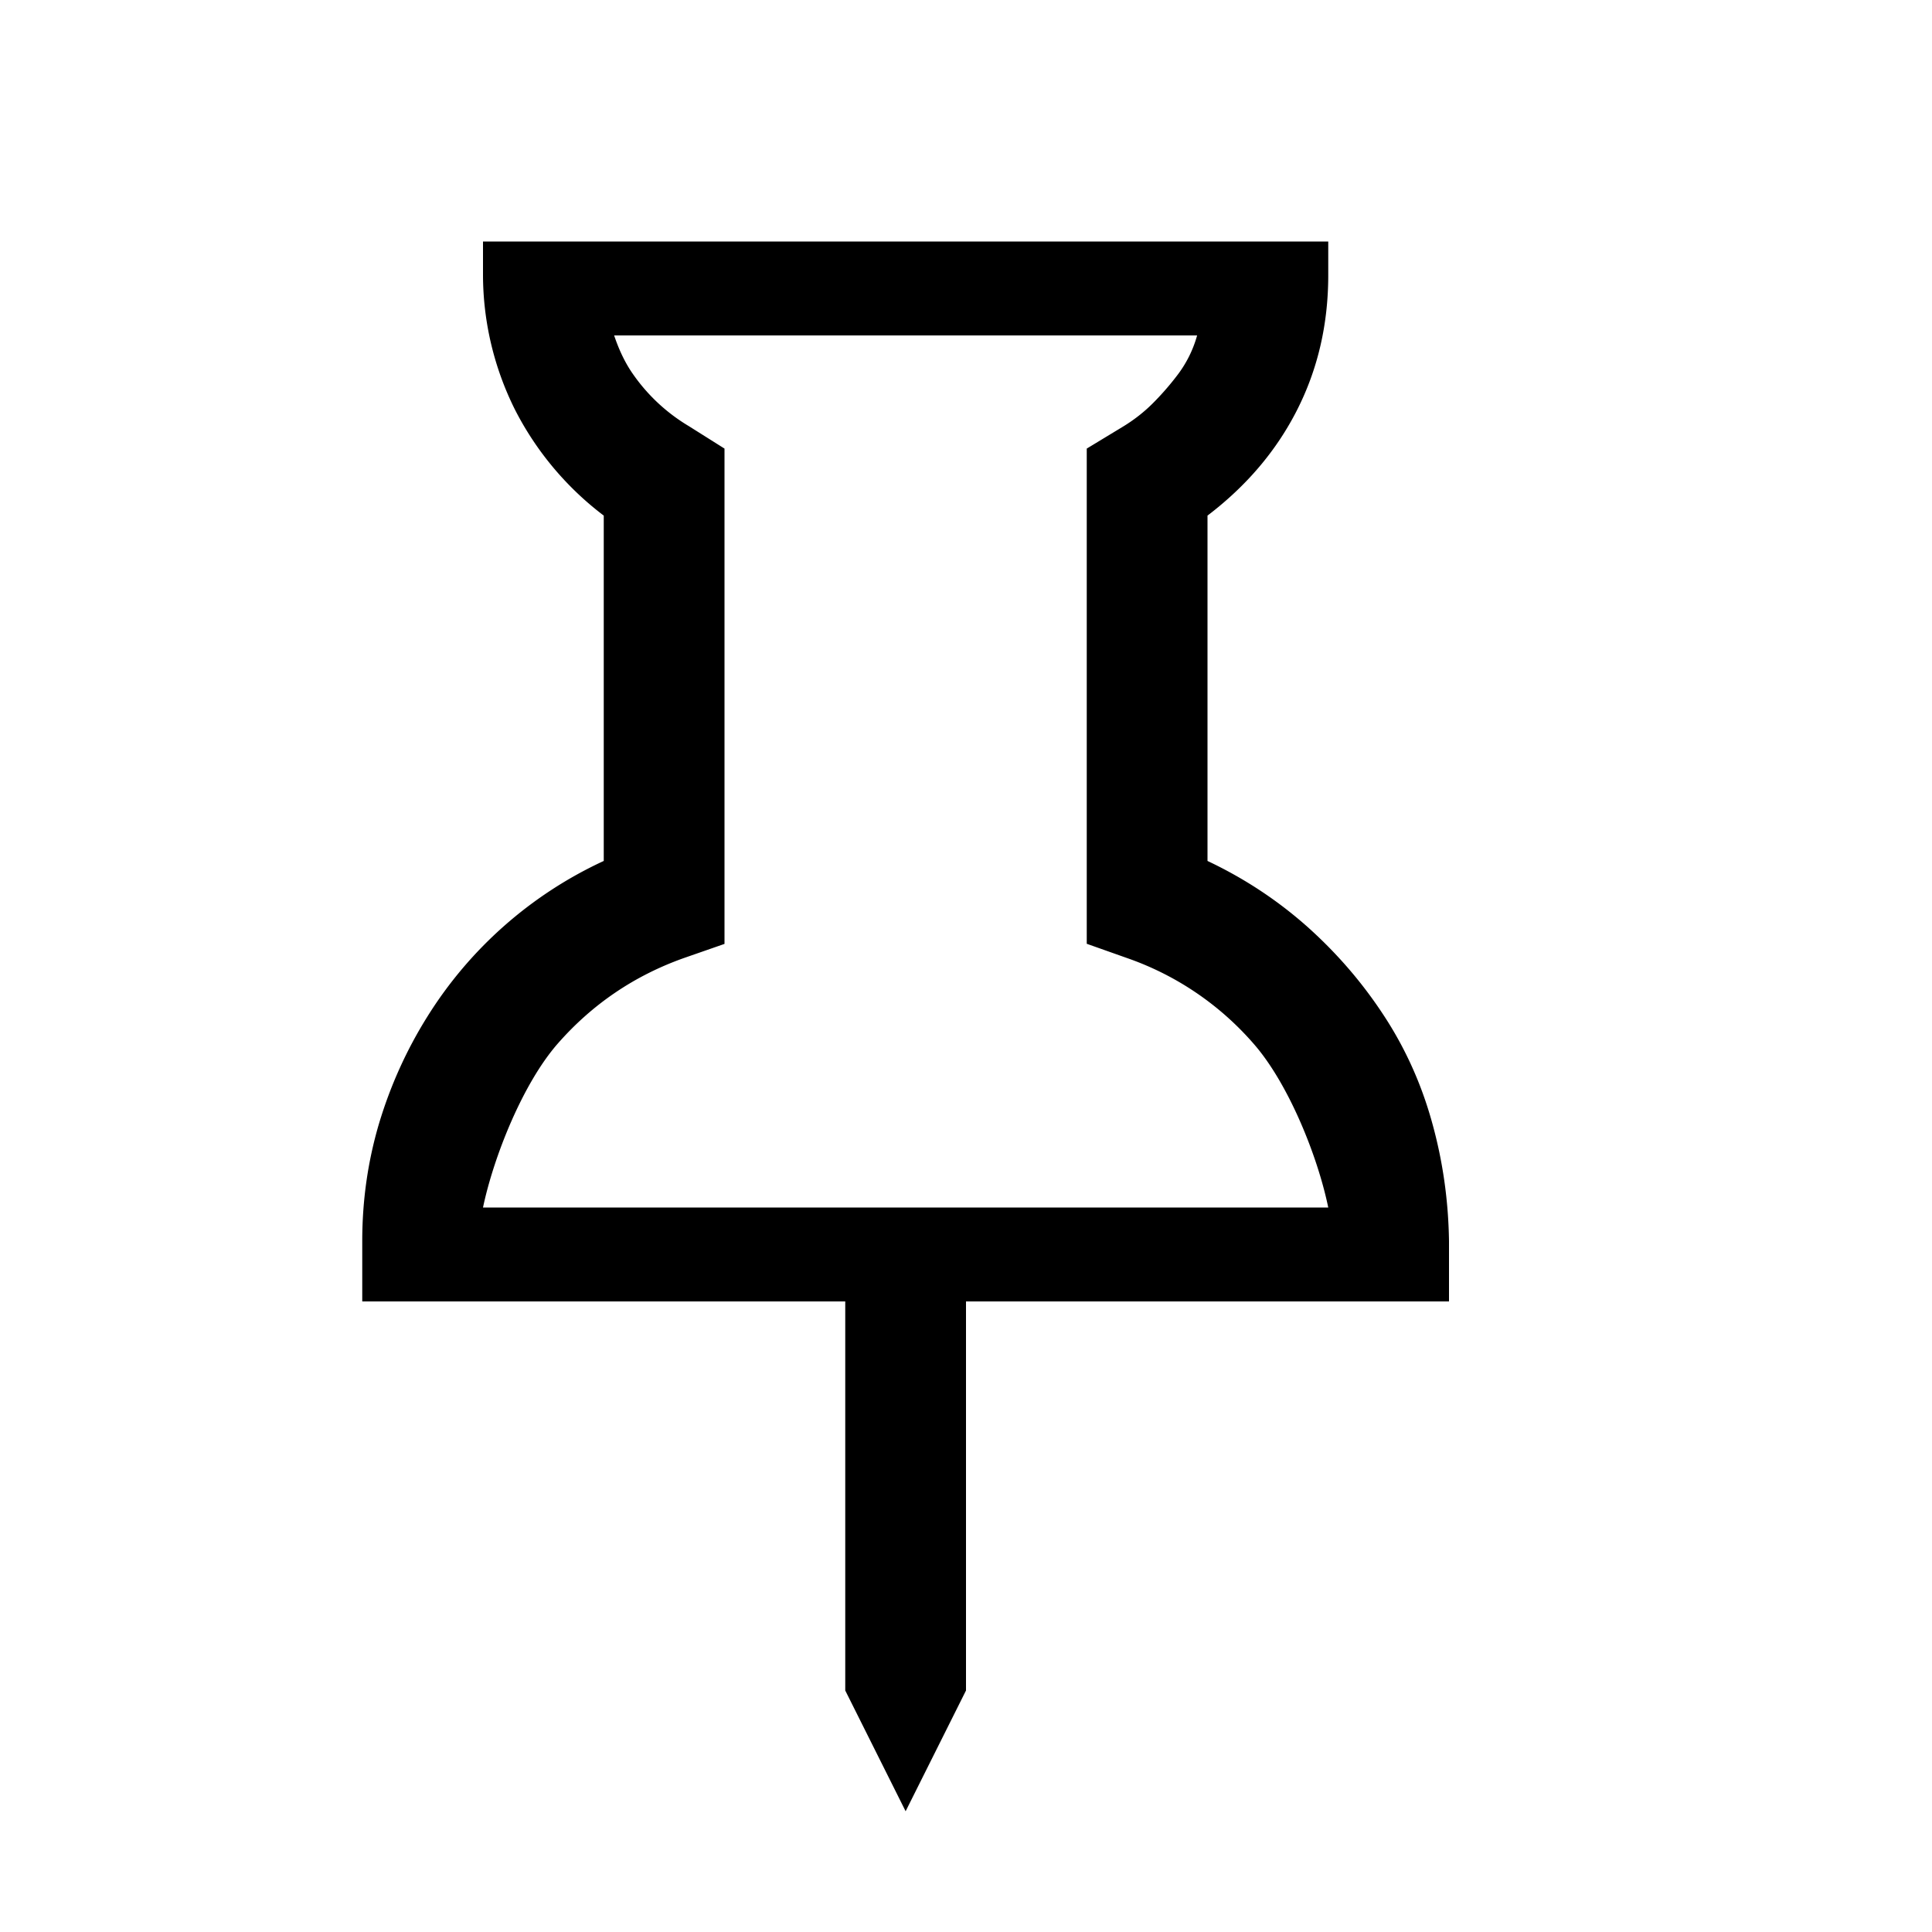 <?xml version="1.0" encoding="iso-8859-1"?>
<!-- Generator: www.svgicons.com -->
<svg xmlns="http://www.w3.org/2000/svg" width="800" height="800" viewBox="0 0 16 16">
<path fill="currentColor" d="M4 2h7v.278c0 .406-.086.778-.258 1.117c-.172.339-.42.63-.742.875v2.86c.307.145.583.328.828.546c.245.219.456.464.633.735c.177.27.31.565.398.882c.089.318.136.646.141.985v.5H8V14l-.5 1l-.5-1v-3.222H3v-.5c0-.339.047-.664.14-.977c.094-.312.227-.607.4-.883A3.404 3.404 0 0 1 5 7.13V4.27a2.561 2.561 0 0 1-.734-.875A2.505 2.505 0 0 1 4 2.278zm1.086.778c.042.125.094.232.156.32a1.494 1.494 0 0 0 .461.43L6 3.715v4.102l-.336.117c-.411.146-.76.383-1.047.711C4.331 8.973 4.09 9.573 4 10h7c-.088-.427-.33-1.027-.617-1.355a2.456 2.456 0 0 0-1.047-.71L9 7.816V3.715l.297-.18c.094-.057.177-.122.25-.195a2.28 2.28 0 0 0 .21-.242a.968.968 0 0 0 .157-.32z"/>
</svg>